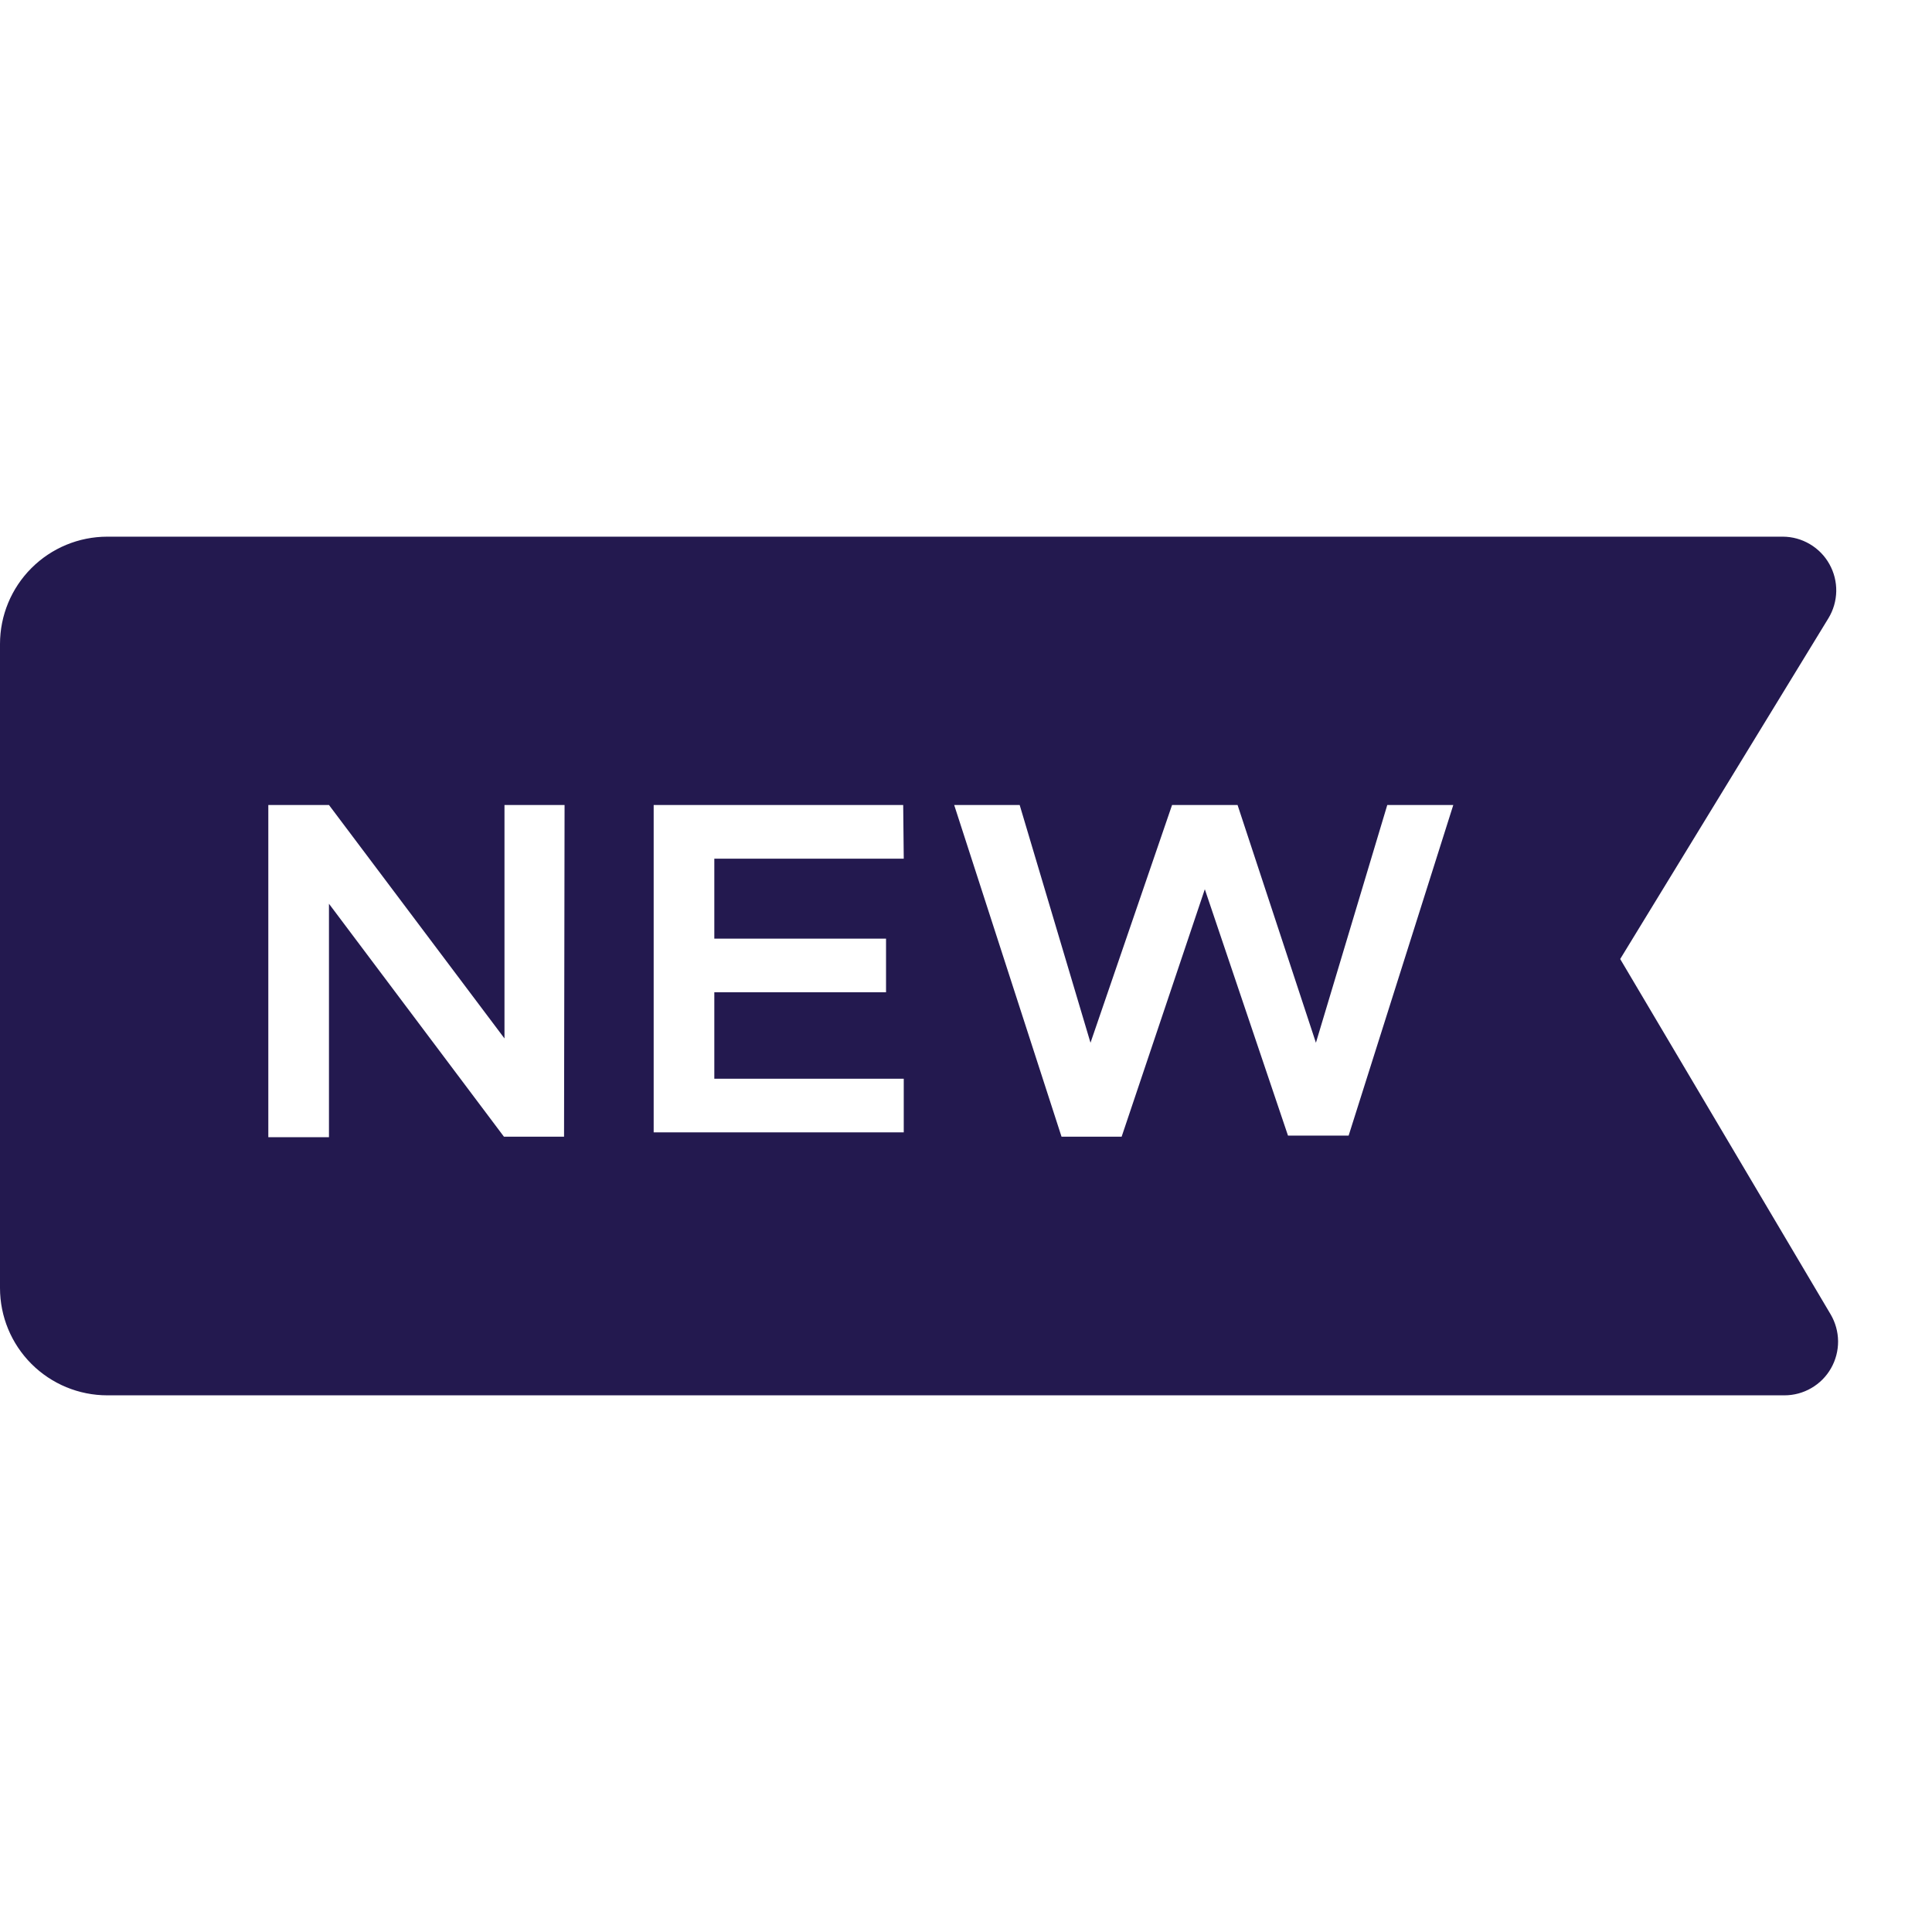 <svg width="59" height="59" viewBox="0 0 59 59" fill="none" xmlns="http://www.w3.org/2000/svg">
<g clip-path="url(#clip0_1040_373)">
<path d="M55.903 40.136L49.478 29.287L55.837 18.88C55.988 18.632 56.07 18.348 56.076 18.058C56.081 17.768 56.009 17.481 55.867 17.228C55.726 16.974 55.519 16.763 55.269 16.616C55.019 16.468 54.734 16.39 54.444 16.389H3.278C2.408 16.389 1.575 16.734 0.96 17.349C0.345 17.964 0 18.797 0 19.667L0 39.333C0 40.203 0.345 41.036 0.96 41.651C1.575 42.266 2.408 42.611 3.278 42.611H54.493C54.782 42.611 55.066 42.535 55.316 42.389C55.567 42.244 55.774 42.035 55.917 41.783C56.06 41.532 56.134 41.247 56.132 40.958C56.129 40.669 56.05 40.385 55.903 40.136ZM17.225 34.712H15.389L10.046 27.599V34.728H8.194V24.583H10.046L15.406 31.712V24.583H17.241L17.225 34.712ZM27.599 26.222H21.814V28.664H27.058V30.303H21.814V32.942H27.599V34.581H19.962V24.583H27.582L27.599 26.222ZM41.185 34.679H39.333L36.793 27.156L34.253 34.712H32.417L29.139 24.583H31.139L33.302 31.844L35.793 24.583H37.793L40.186 31.844L42.365 24.583H44.381L41.185 34.679Z" fill="#23194F"/>
</g>
<defs>
<clipPath id="clip0_1040_373">
<rect width="59" height="59" fill="white"/>
</clipPath>
</defs>
</svg>
